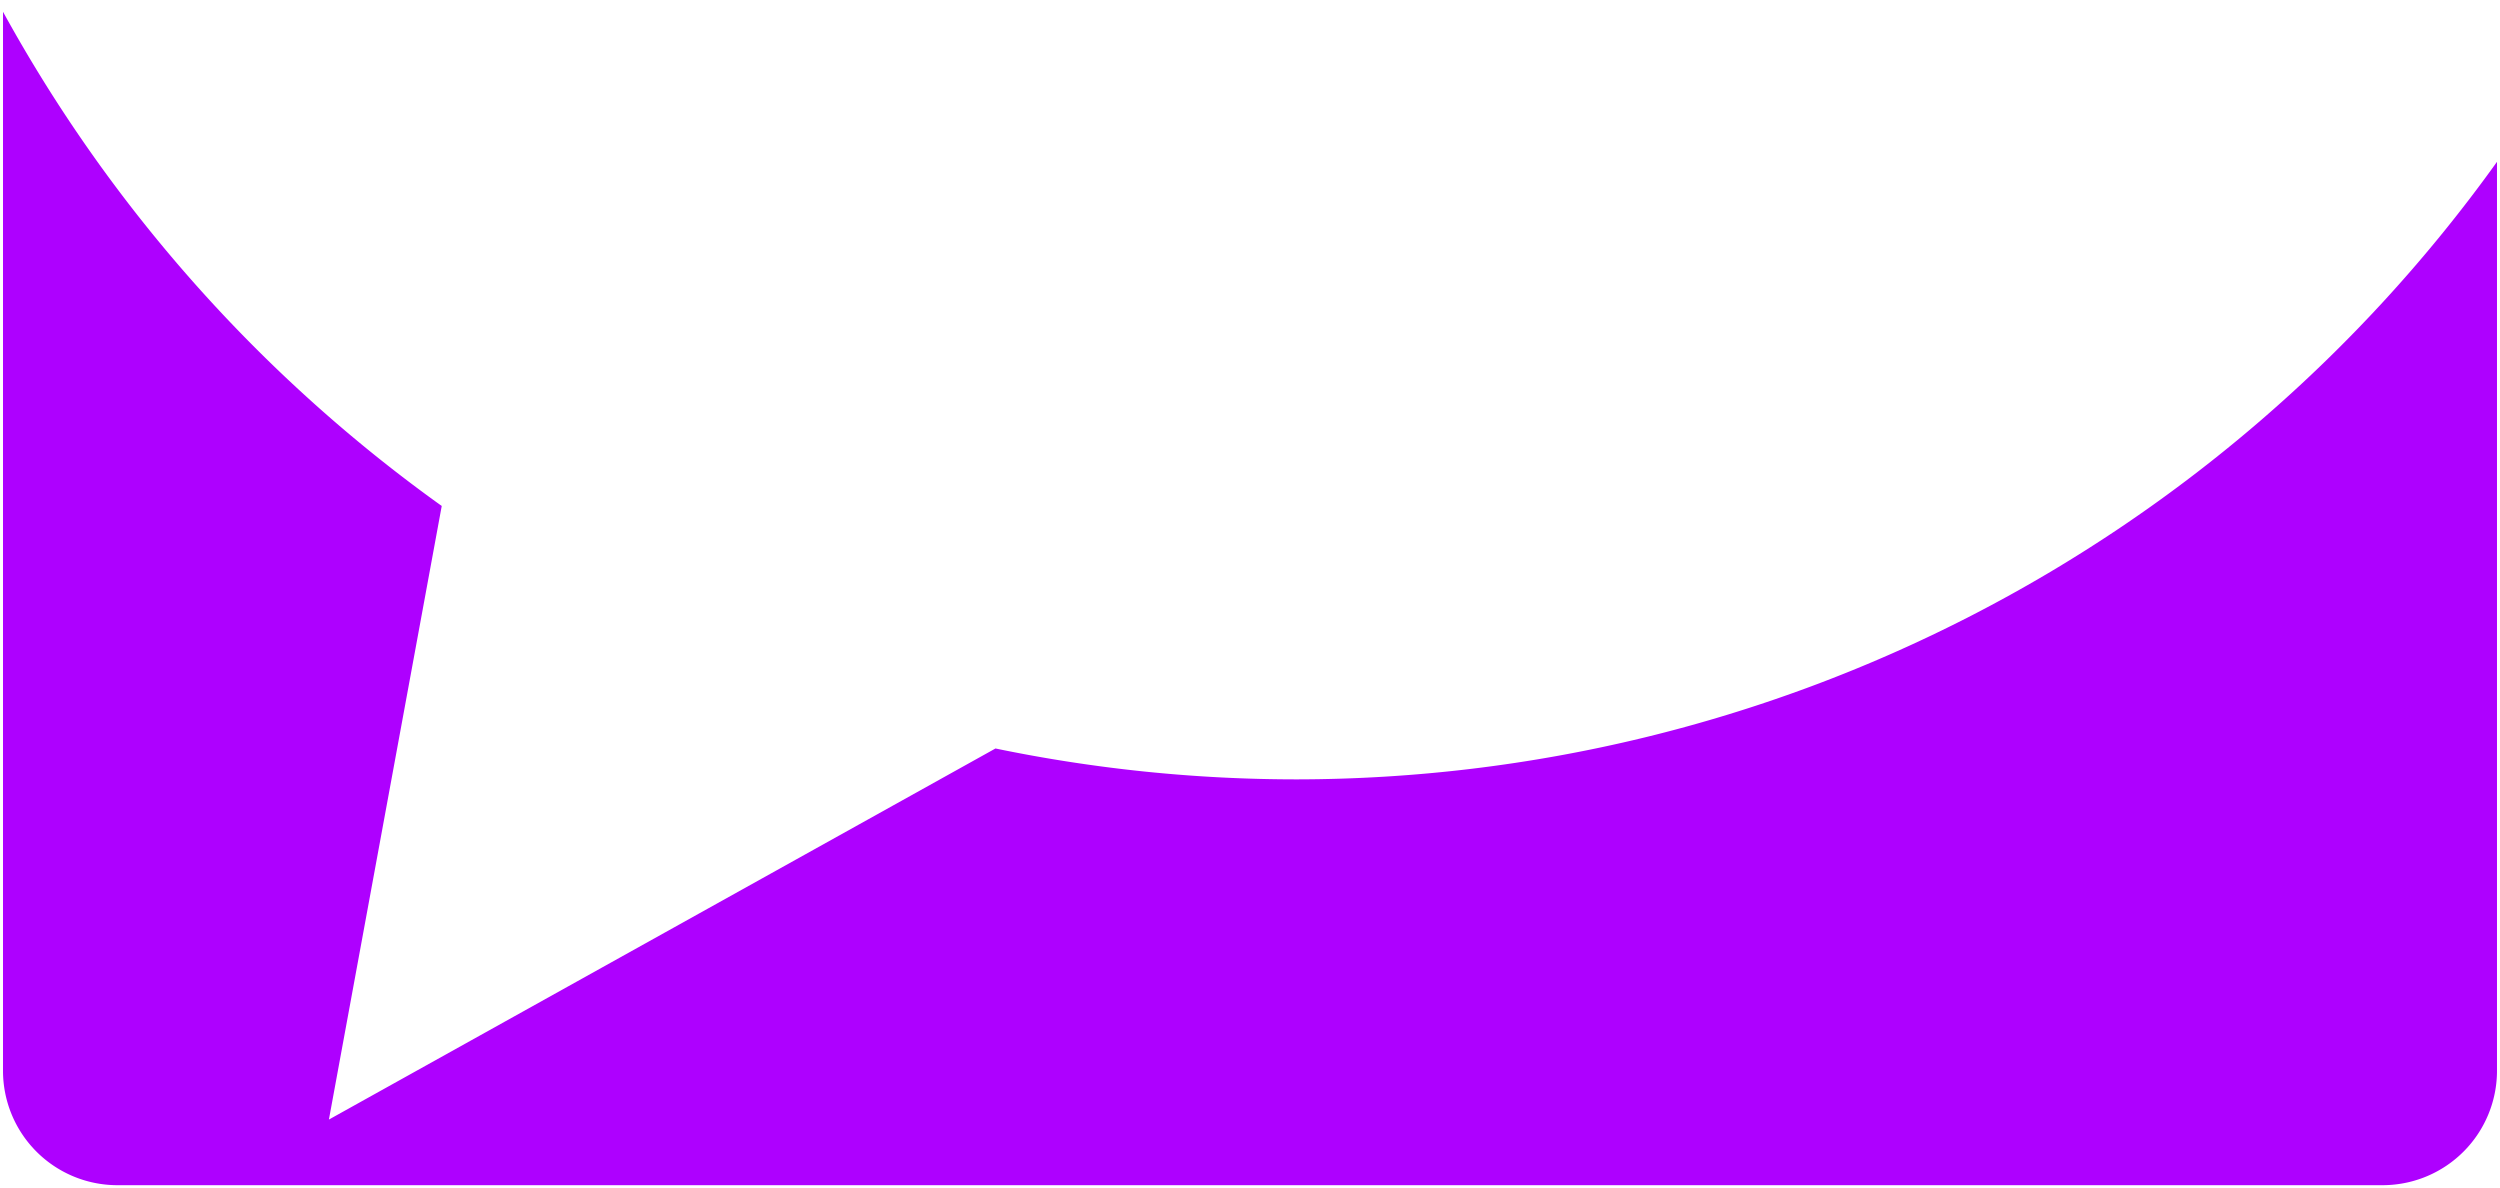 <svg xmlns="http://www.w3.org/2000/svg" width="415.131" height="197.302" viewBox="0 0 415.131 197.302">
  <g id="Group_2563" data-name="Group 2563" transform="translate(-29.395 -360.15)">
    <path id="Intersection_1" data-name="Intersection 1" d="M6804.875-1011.069a19,19,0,0,1-18.739-19v-175.847a247.2,247.2,0,0,0,72.852,82.063l-18.737,101.889,110.688-61.62a246.568,246.568,0,0,0,50.087,5.13A245.5,245.5,0,0,0,7200.268-1181v150.93a19,19,0,0,1-18.739,19Z" transform="translate(-6756.242 1568.021)" fill="#AE00FF" stroke="rgba(0,0,0,0)" stroke-miterlimit="10" stroke-width="1"/>
  </g>
</svg>
